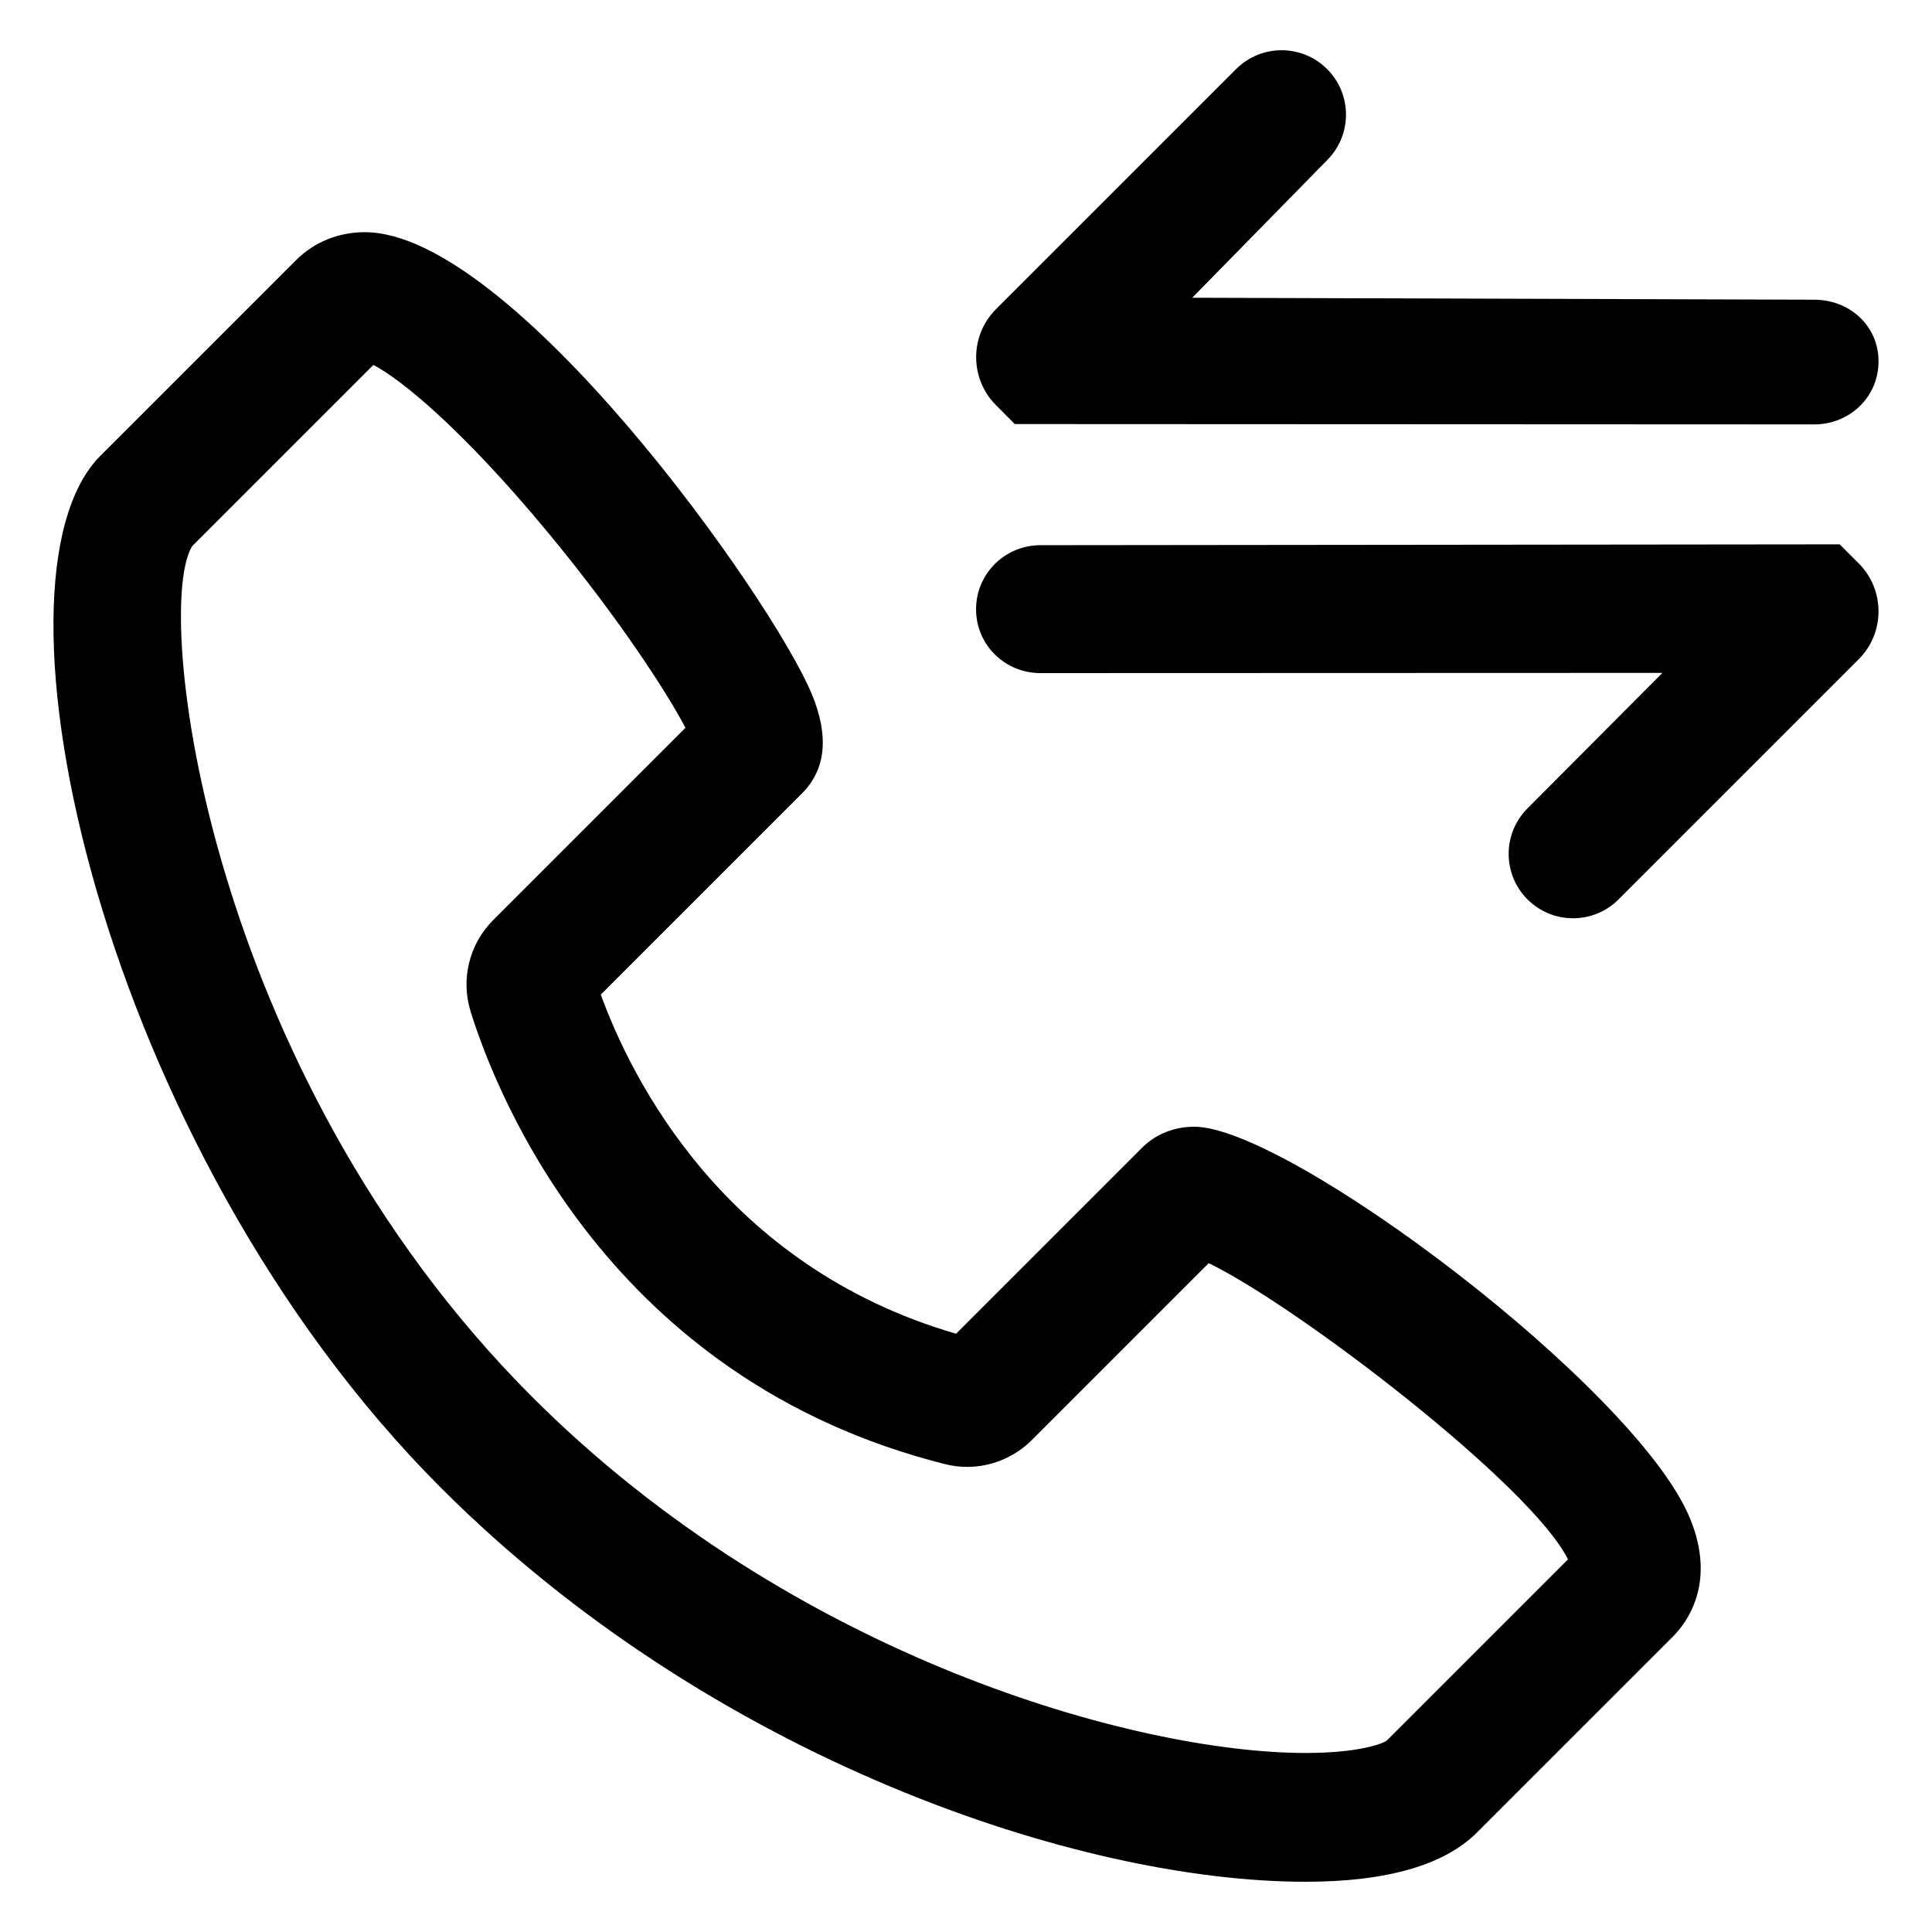 <?xml version="1.0" encoding="UTF-8"?>
<!-- Uploaded to: SVG Repo, www.svgrepo.com, Generator: SVG Repo Mixer Tools -->
<svg fill="#000000" width="800px" height="800px" version="1.1" viewBox="144 144 512 512" xmlns="http://www.w3.org/2000/svg">
 <g>
  <path d="m240.67 205.53c-6.957 0-13.41 2.621-18.172 7.375l-51.902 51.902c-32.84 32.84 0.102 183.32 90.34 273.56 71.684 71.684 168.97 104.32 229.03 104.32 21.496 0 36.789-4.394 45.453-13.059l51.902-51.898c3.727-3.727 11.629-14.246 4.519-31.414-14.324-34.578-106.38-103.72-131.35-103.72-5.332 0-10.227 1.965-13.793 5.531l-49.328 49.328c-61.535-17.895-86.102-67.758-94.156-89.875l53.324-53.324c6.332-6.332 7.215-15.18 2.609-26.293-10.602-25.586-79.539-122.43-118.48-122.43zm34.039 182.29c-6.367 6.375-8.66 15.684-5.977 24.297 7.008 22.477 36.793 97.551 125.74 119.9 1.91 0.48 3.875 0.727 5.844 0.727 6.363 0 12.605-2.586 17.125-7.106l46.883-46.883c23.418 11.305 85.57 58.879 95.199 78.504l-48.047 48.047c-1.477 0.961-7.871 3.25-21.512 3.25-44.445 0.004-135.69-25.113-204.9-94.324-86.863-86.855-100.55-209.34-90.098-225.54l47.977-47.977c7.473 3.844 24.008 17.469 46.496 44.68 18.355 22.203 31.051 41.684 36.219 51.48z"/>
  <path d="m412.92 256.38 211.87 0.098c9.422-0.012 17.055-7.305 17.039-16.727-0.012-9.418-7.648-16.328-17.059-16.328h-0.02l-164.8-0.516 35.754-36.465c6.664-6.66 6.664-17.469 0-24.129-6.664-6.664-17.469-6.664-24.133 0l-63.609 63.605c-7.004 6.988-7.027 18.391-0.055 25.414z"/>
  <path d="m419.74 322.38h0.02l164.8-0.055-35.754 35.902c-6.664 6.66-6.664 17.469 0 24.129 3.332 3.332 7.699 4.996 12.066 4.996 4.363 0 8.734-1.668 12.066-5.004l63.605-63.605c3.406-3.394 5.281-7.926 5.281-12.734 0-4.812-1.875-9.344-5.281-12.742l-5.004-5.008-211.83 0.223c-9.422 0.012-17.055 7.586-17.039 17.008 0.008 9.414 7.644 16.891 17.062 16.891z"/>
 </g>
</svg>